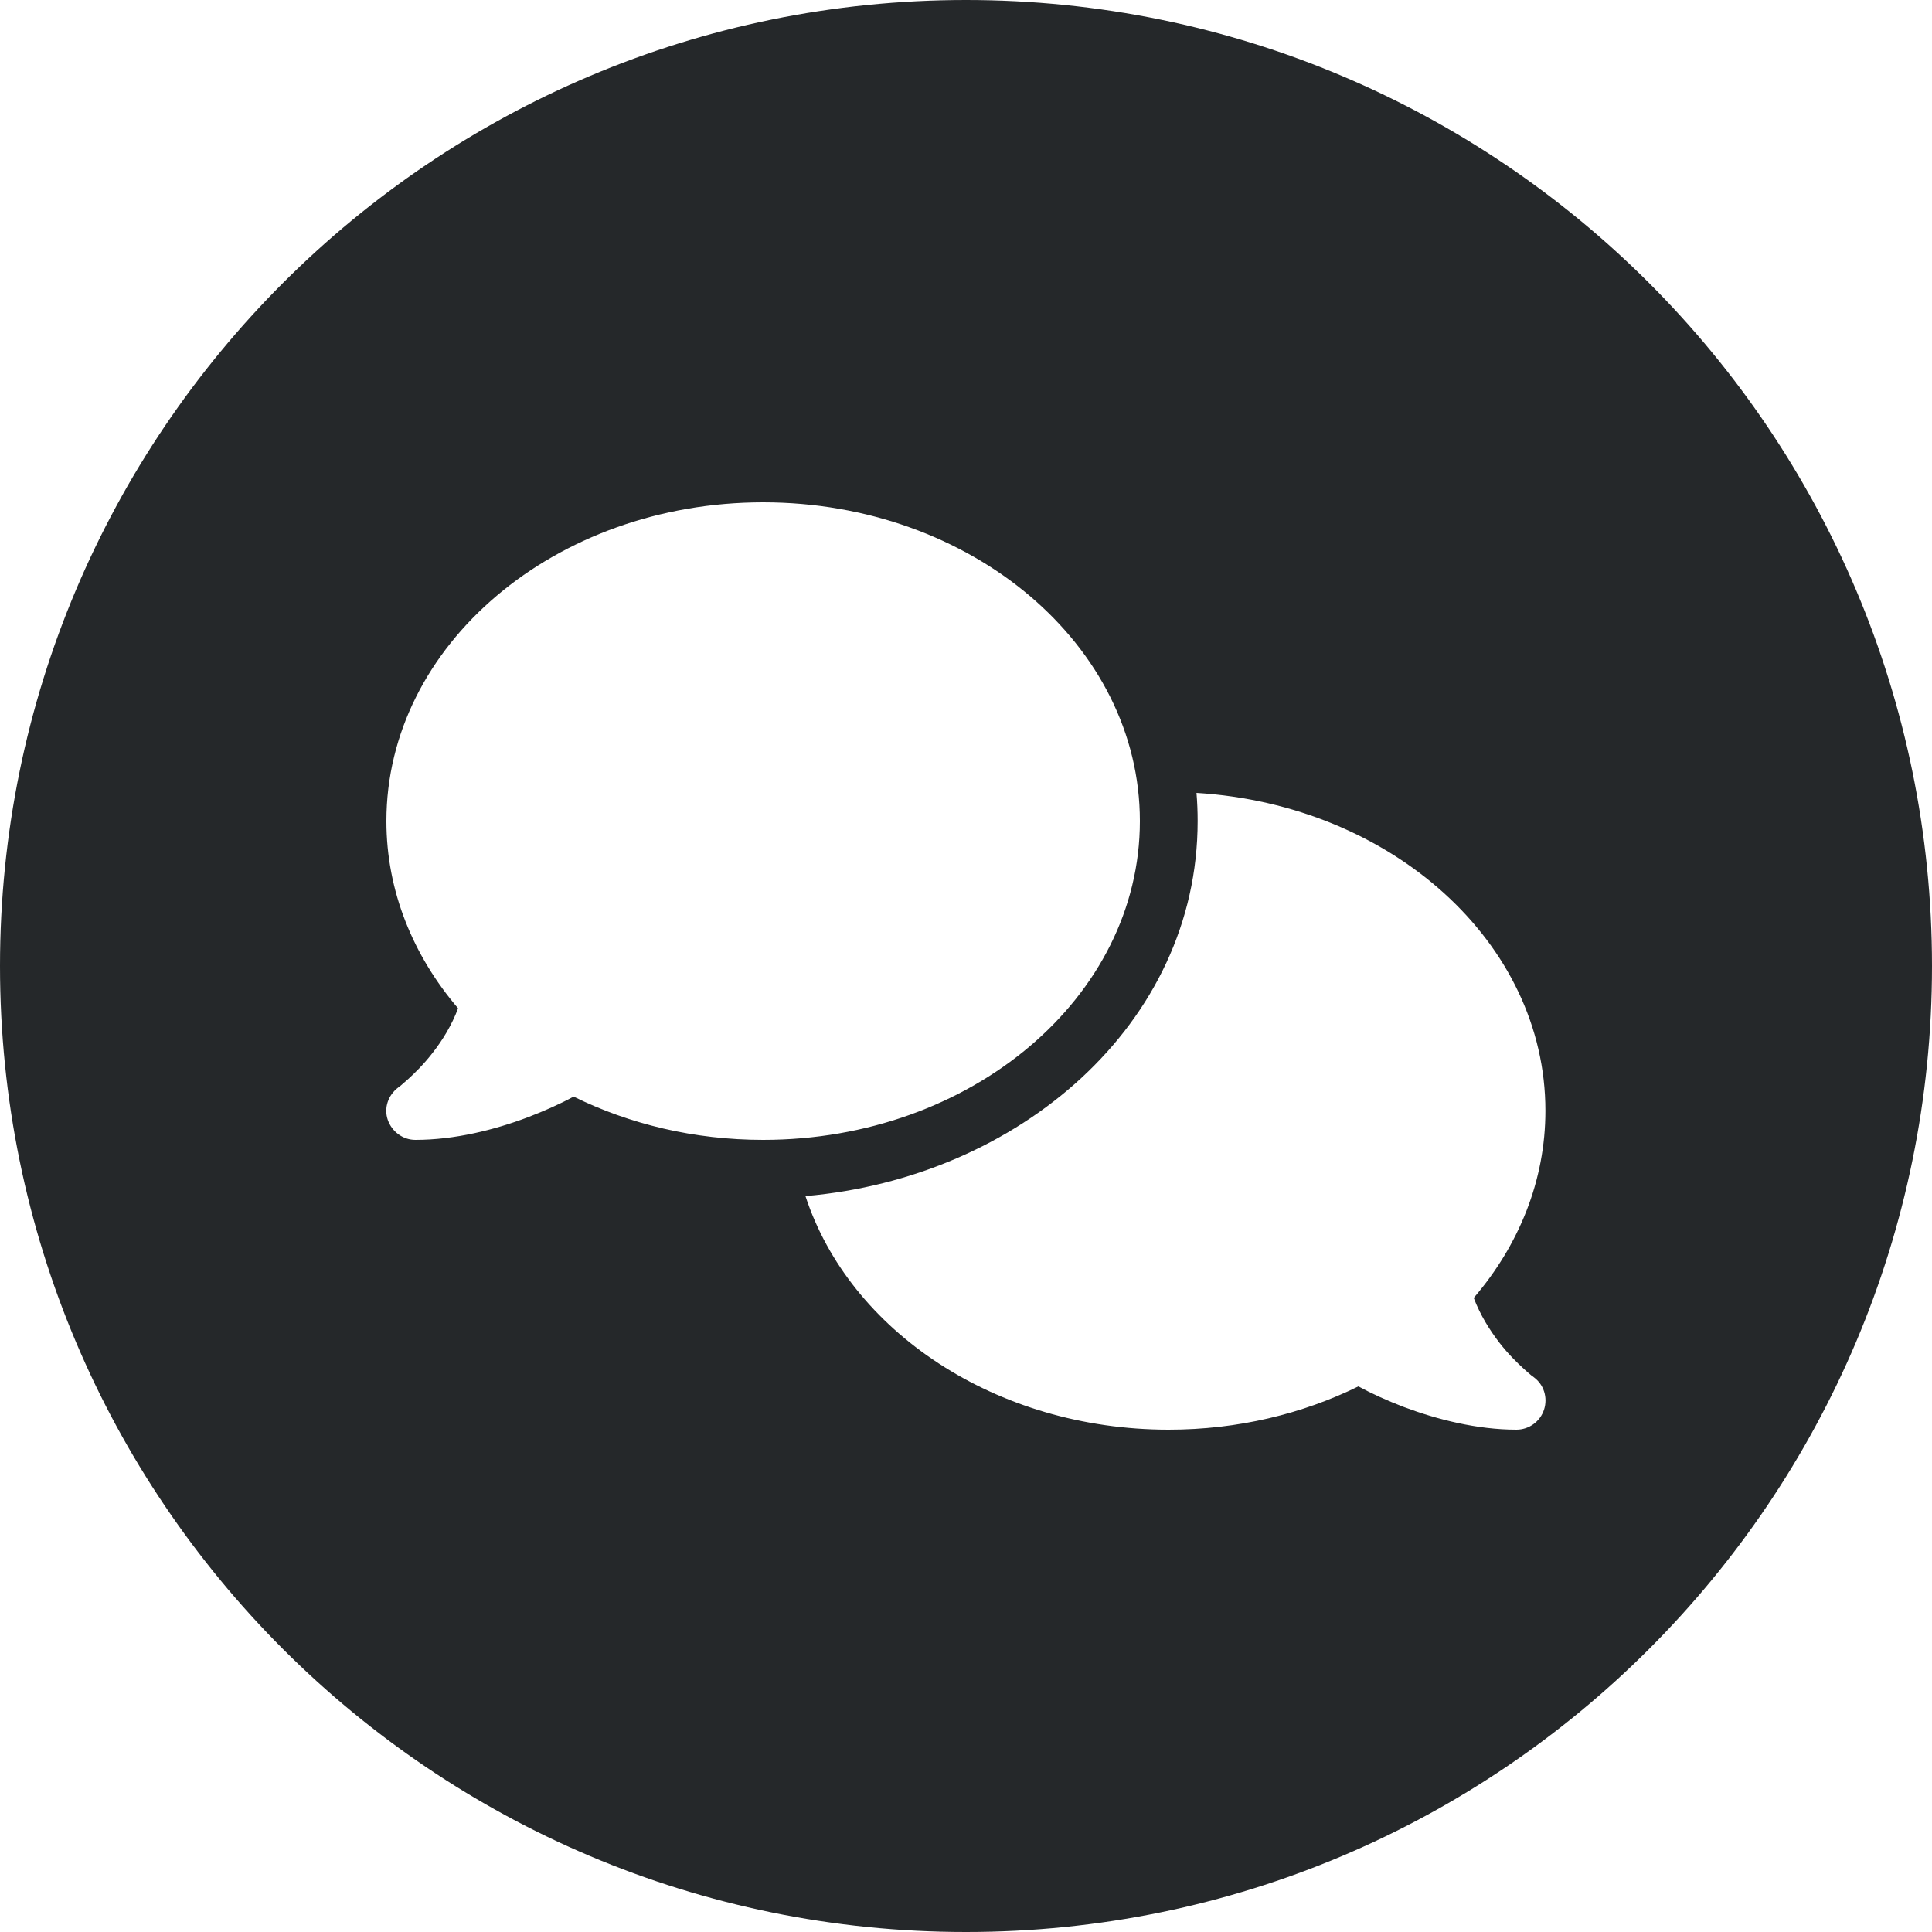 <?xml version="1.0" encoding="UTF-8"?>
<svg id="Ebene_1" data-name="Ebene 1" xmlns="http://www.w3.org/2000/svg" width="35.28mm" height="35.28mm" version="1.1" viewBox="0 0 100 100">
  <defs>
    <style>
      .cls-1 {
        fill: #25282a;
        stroke-width: 0px;
      }
    </style>
  </defs>
  <path class="cls-1" d="M50,0C22.39,0,0,22.39,0,50s22.39,50,50,50,50-22.39,50-50S77.61,0,50,0ZM29.69,56.76c-.7.38-1.51.74-2.37,1.07-1.72.65-3.78,1.17-5.82,1.17-.65,0-1.22-.43-1.43-1.04-.21-.61.02-1.28.54-1.67l.02-.02s.05-.04.1-.07c.09-.08.23-.2.4-.35.34-.31.8-.76,1.25-1.34.52-.66,1-1.44,1.33-2.32-2.33-2.73-3.71-6.07-3.71-9.69,0-9.11,8.73-16.5,19.5-16.5s19.5,7.39,19.5,16.5-8.73,16.5-19.5,16.5c-3.58,0-6.93-.82-9.81-2.24ZM79.92,72.96c-.2.62-.78,1.04-1.43,1.04-2.04,0-4.11-.53-5.82-1.17-.86-.33-1.66-.69-2.36-1.07-2.89,1.42-6.23,2.24-9.82,2.24-8.96,0-16.52-5.12-18.8-12.09,11.01-.95,20.3-8.88,20.3-19.41h0c0-.5-.02-.98-.06-1.46,10.1.62,18.06,7.75,18.06,16.45,0,3.63-1.38,6.97-3.71,9.69.33.87.82,1.66,1.33,2.32.45.58.91,1.03,1.25,1.34.17.16.31.27.4.35.05.04.08.06.1.07l.02.02c.53.38.74,1.06.54,1.68Z"/>
</svg>